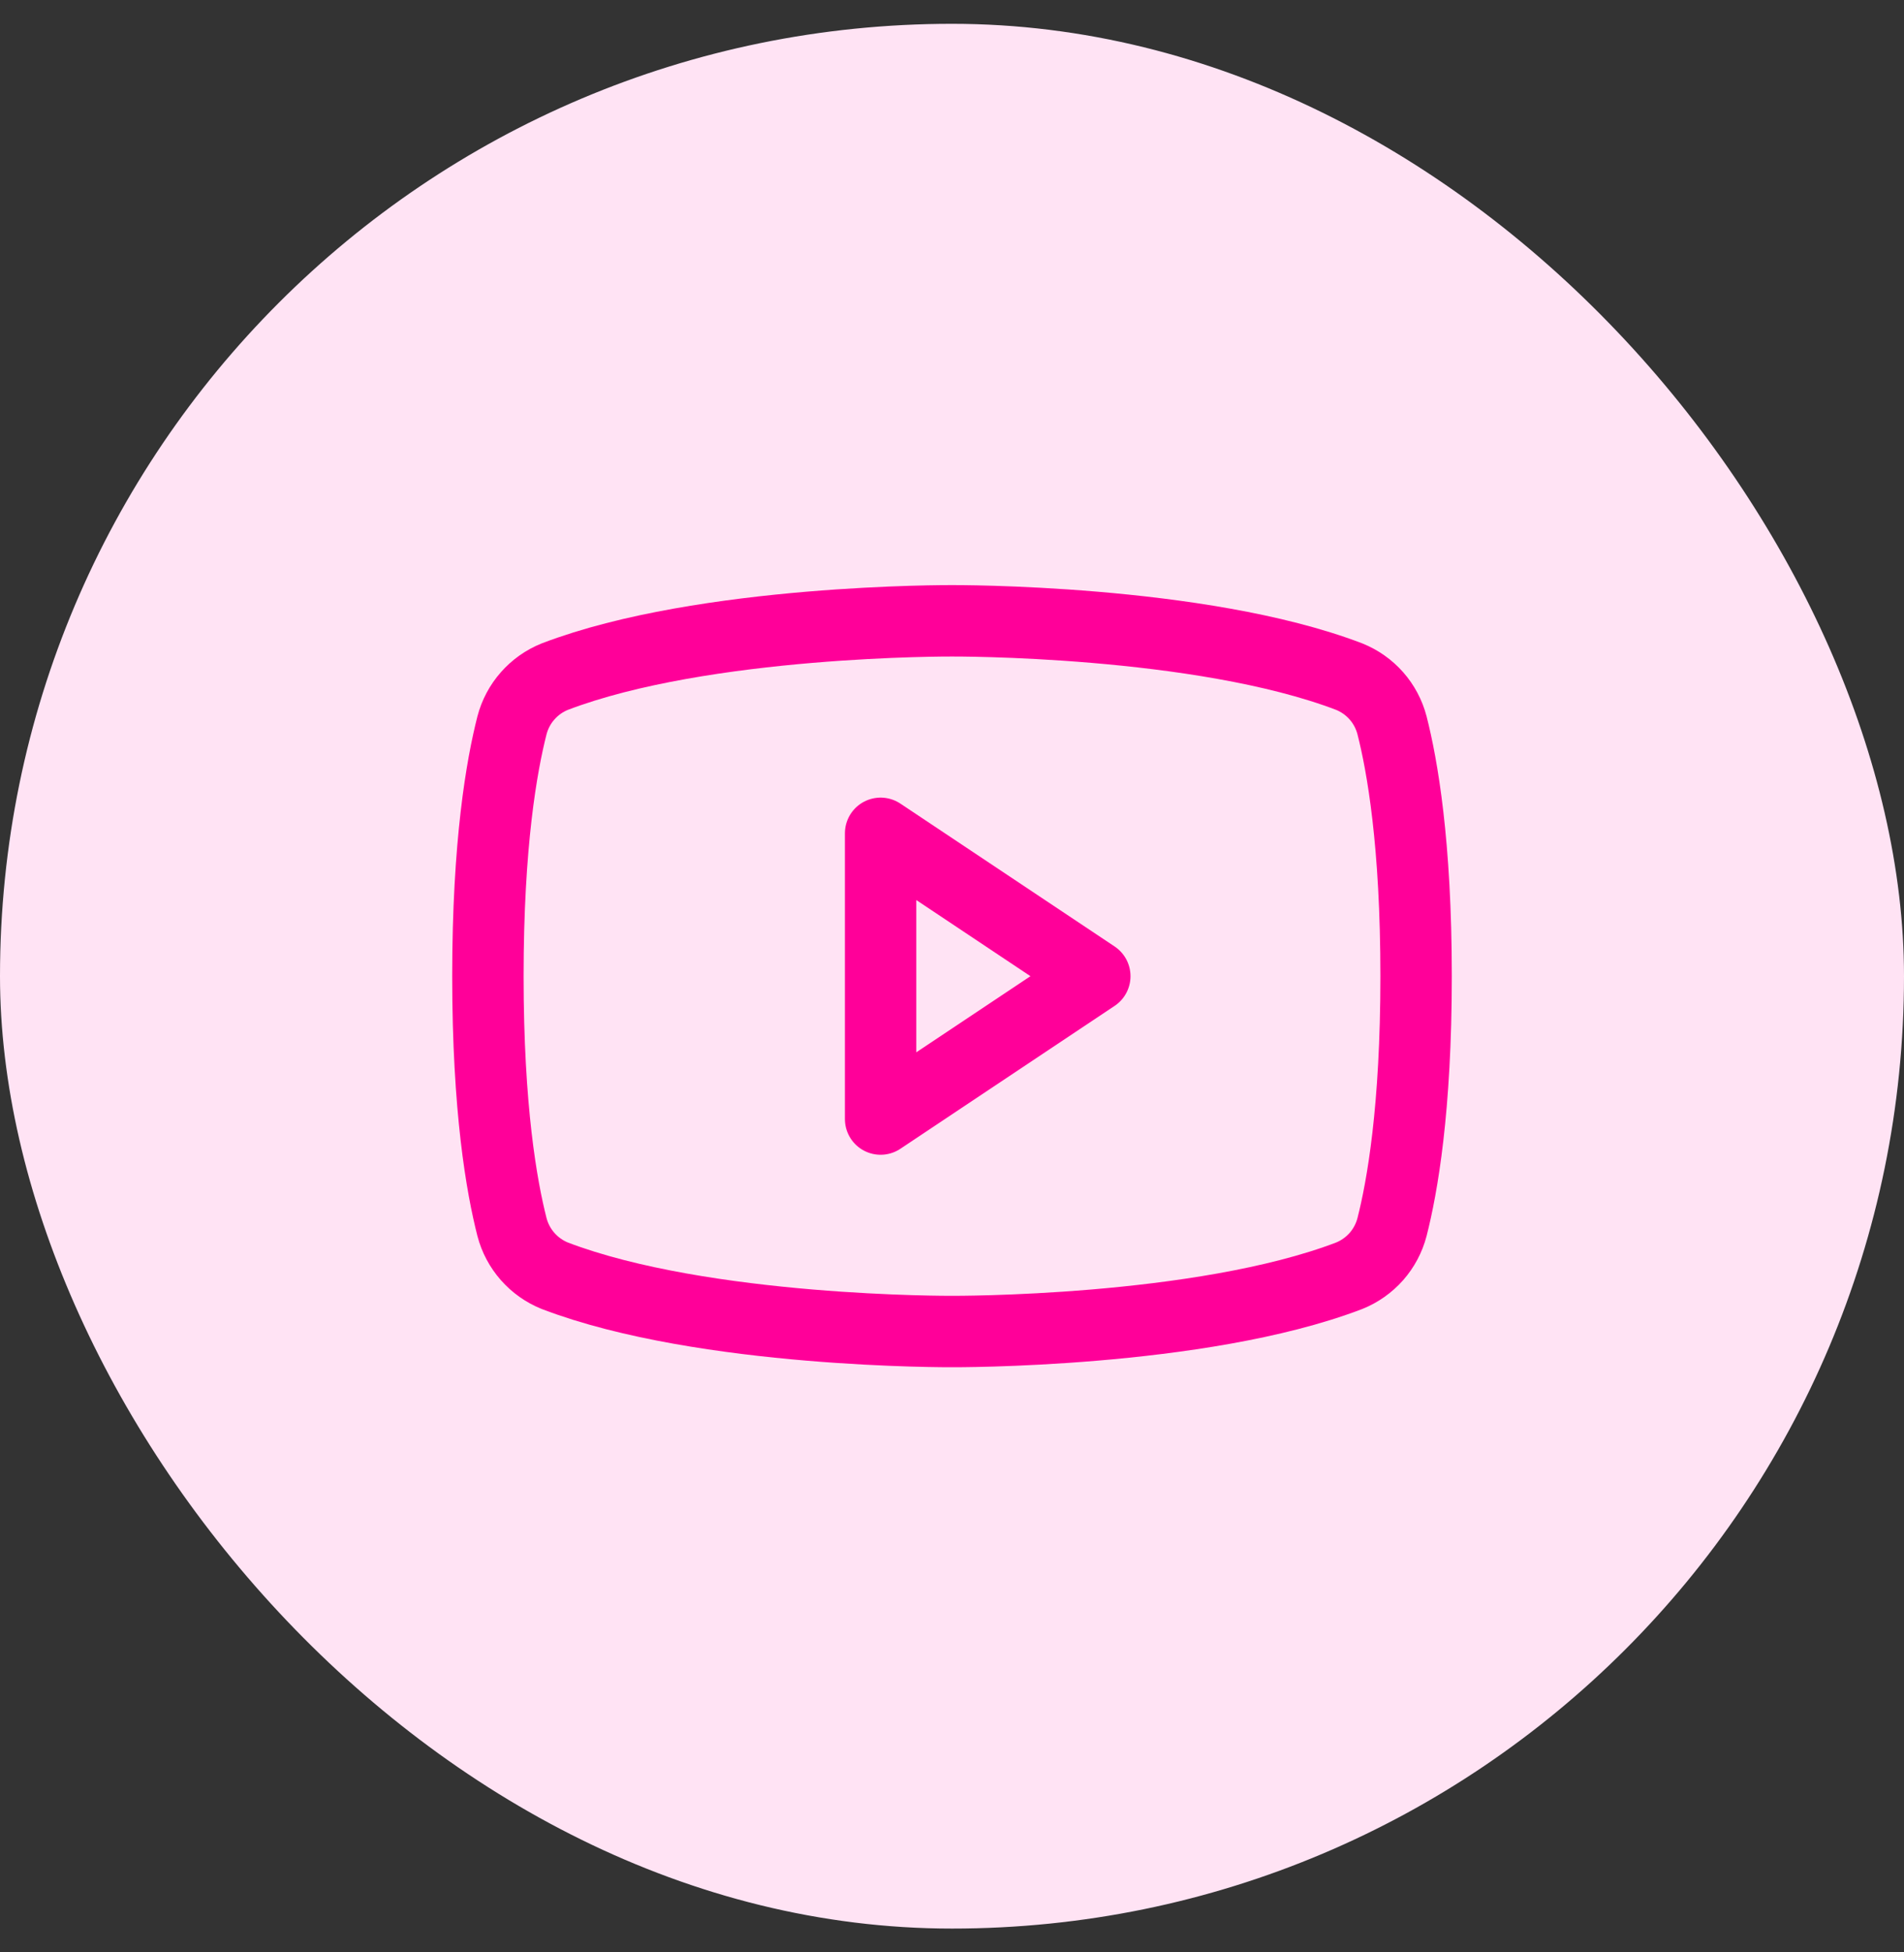 <svg width="40" height="41" viewBox="0 0 40 41" fill="none" xmlns="http://www.w3.org/2000/svg">
<rect x="0" y="0" width="40" height="41" fill="#333333" stroke="none"/>
<rect y="0.5" width="40" height="40" rx="20" fill="#FFE3F4"/>
<path d="M23 20.5L18.5 17.5V23.5L23 20.5Z" stroke="#FF0099" stroke-width="1.5" stroke-linecap="round" stroke-linejoin="round"/>
<path d="M10.25 20.5C10.25 23.294 10.541 24.925 10.756 25.769C10.816 25.998 10.928 26.209 11.085 26.387C11.241 26.564 11.437 26.703 11.656 26.791C14.797 27.991 20 27.962 20 27.962C20 27.962 25.203 27.991 28.344 26.791C28.563 26.703 28.759 26.564 28.916 26.387C29.072 26.209 29.184 25.998 29.244 25.769C29.459 24.925 29.75 23.294 29.75 20.5C29.75 17.706 29.459 16.075 29.244 15.231C29.184 15.002 29.072 14.79 28.916 14.613C28.759 14.435 28.563 14.297 28.344 14.209C25.203 13.009 20 13.037 20 13.037C20 13.037 14.797 13.009 11.656 14.209C11.437 14.297 11.241 14.435 11.085 14.613C10.928 14.79 10.816 15.002 10.756 15.231C10.541 16.075 10.25 17.706 10.25 20.5Z" stroke="#FF0099" stroke-width="1.5" stroke-linecap="round" stroke-linejoin="round"/>
</svg>
